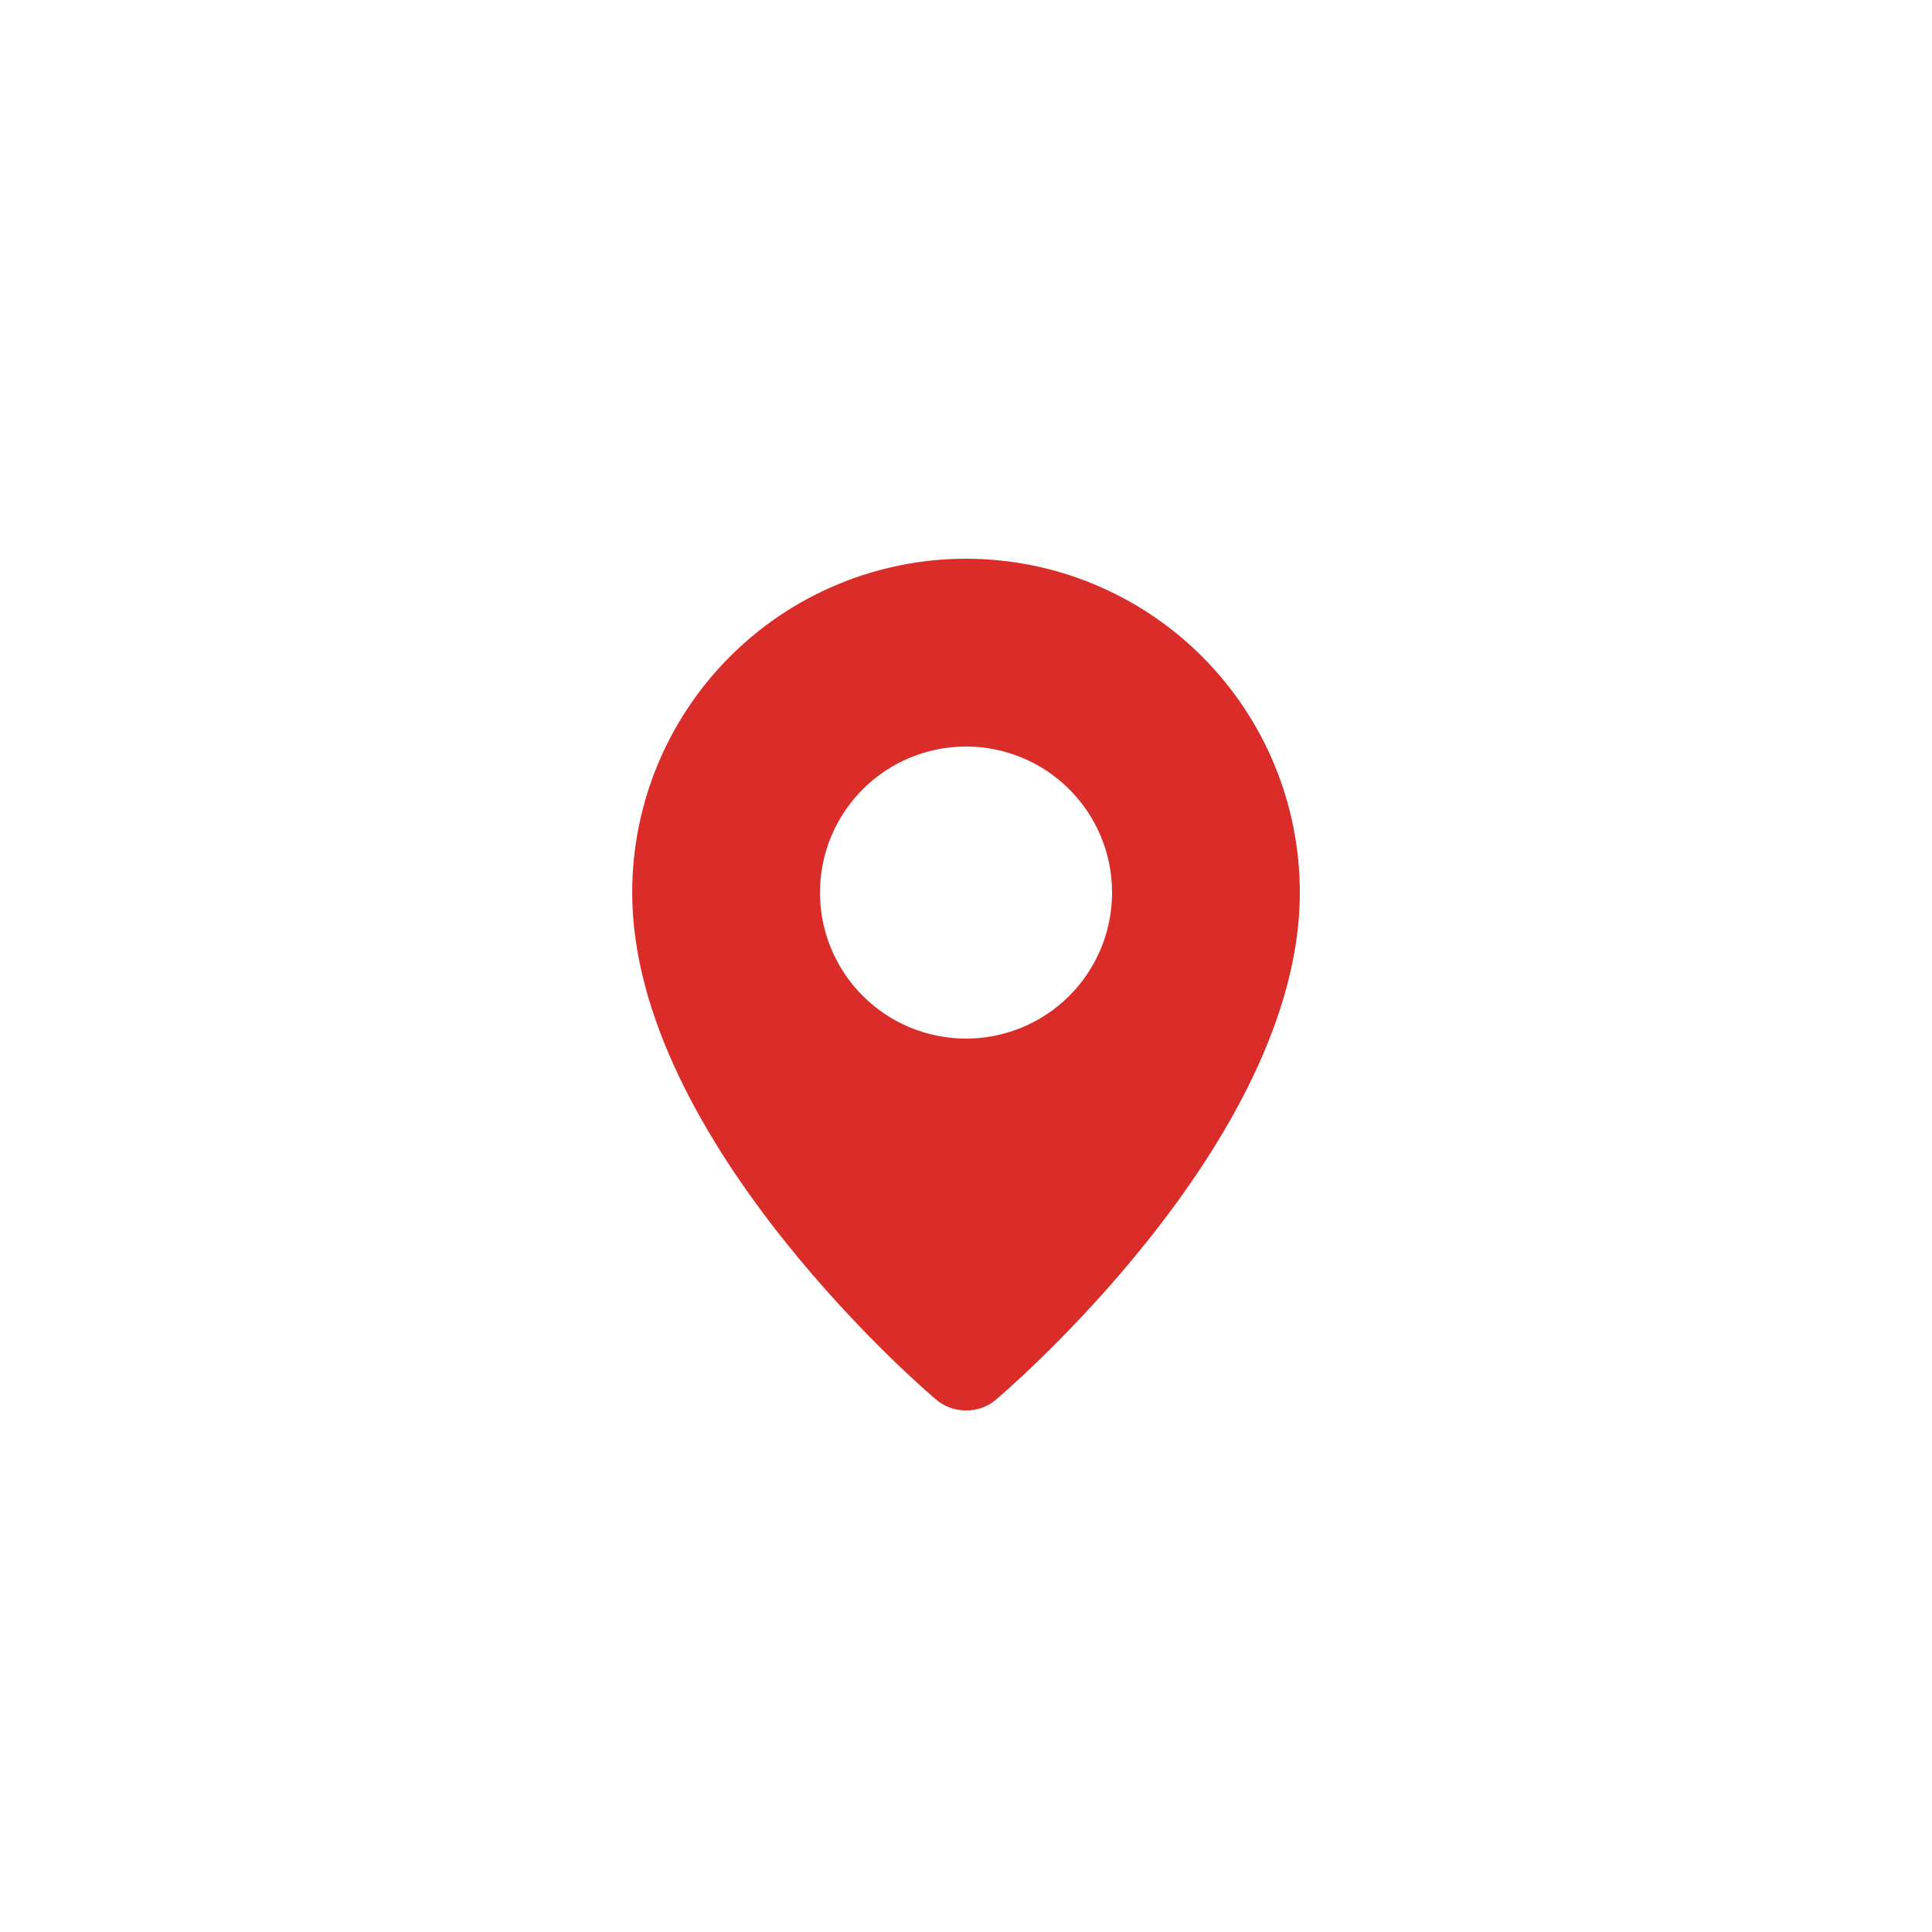 <svg width="50" height="50" viewBox="0 0 50 50" fill="none" xmlns="http://www.w3.org/2000/svg">
    <g filter="url(#filter0_d_10672_626)">
        <rect x="5" y="5.26" width="40" height="40" rx="20" fill="white" shape-rendering="crispEdges"/>
        <path fill-rule="evenodd" clip-rule="evenodd" d="M24.204 36.203C24.204 36.203 16.361 29.598 16.361 23.099C16.361 20.808 17.271 18.611 18.892 16.991C20.512 15.37 22.709 14.46 25.001 14.46C27.292 14.46 29.489 15.37 31.11 16.991C32.73 18.611 33.64 20.808 33.64 23.099C33.64 29.598 25.798 36.203 25.798 36.203C25.361 36.605 24.643 36.6 24.204 36.203ZM25.001 26.879C25.497 26.879 25.988 26.781 26.447 26.591C26.906 26.401 27.322 26.123 27.673 25.772C28.024 25.421 28.303 25.005 28.493 24.546C28.683 24.087 28.78 23.596 28.78 23.099C28.78 22.603 28.683 22.112 28.493 21.653C28.303 21.195 28.024 20.778 27.673 20.427C27.322 20.076 26.906 19.797 26.447 19.608C25.988 19.418 25.497 19.32 25.001 19.32C23.998 19.32 23.037 19.718 22.328 20.427C21.619 21.136 21.221 22.097 21.221 23.099C21.221 24.102 21.619 25.063 22.328 25.772C23.037 26.481 23.998 26.879 25.001 26.879Z" fill="#DA2D29"/>
    </g>
    <defs>
        <filter id="filter0_d_10672_626" x="0.68" y="0.94" width="48.639" height="48.639" filterUnits="userSpaceOnUse" color-interpolation-filters="sRGB">
            <feFlood flood-opacity="0" result="BackgroundImageFix"/>
            <feColorMatrix in="SourceAlpha" type="matrix" values="0 0 0 0 0 0 0 0 0 0 0 0 0 0 0 0 0 0 127 0" result="hardAlpha"/>
            <feOffset/>
            <feGaussianBlur stdDeviation="2.16"/>
            <feComposite in2="hardAlpha" operator="out"/>
            <feColorMatrix type="matrix" values="0 0 0 0 0.071 0 0 0 0 0.071 0 0 0 0 0.071 0 0 0 0.12 0"/>
            <feBlend mode="normal" in2="BackgroundImageFix" result="effect1_dropShadow_10672_626"/>
            <feBlend mode="normal" in="SourceGraphic" in2="effect1_dropShadow_10672_626" result="shape"/>
        </filter>
    </defs>
</svg>
